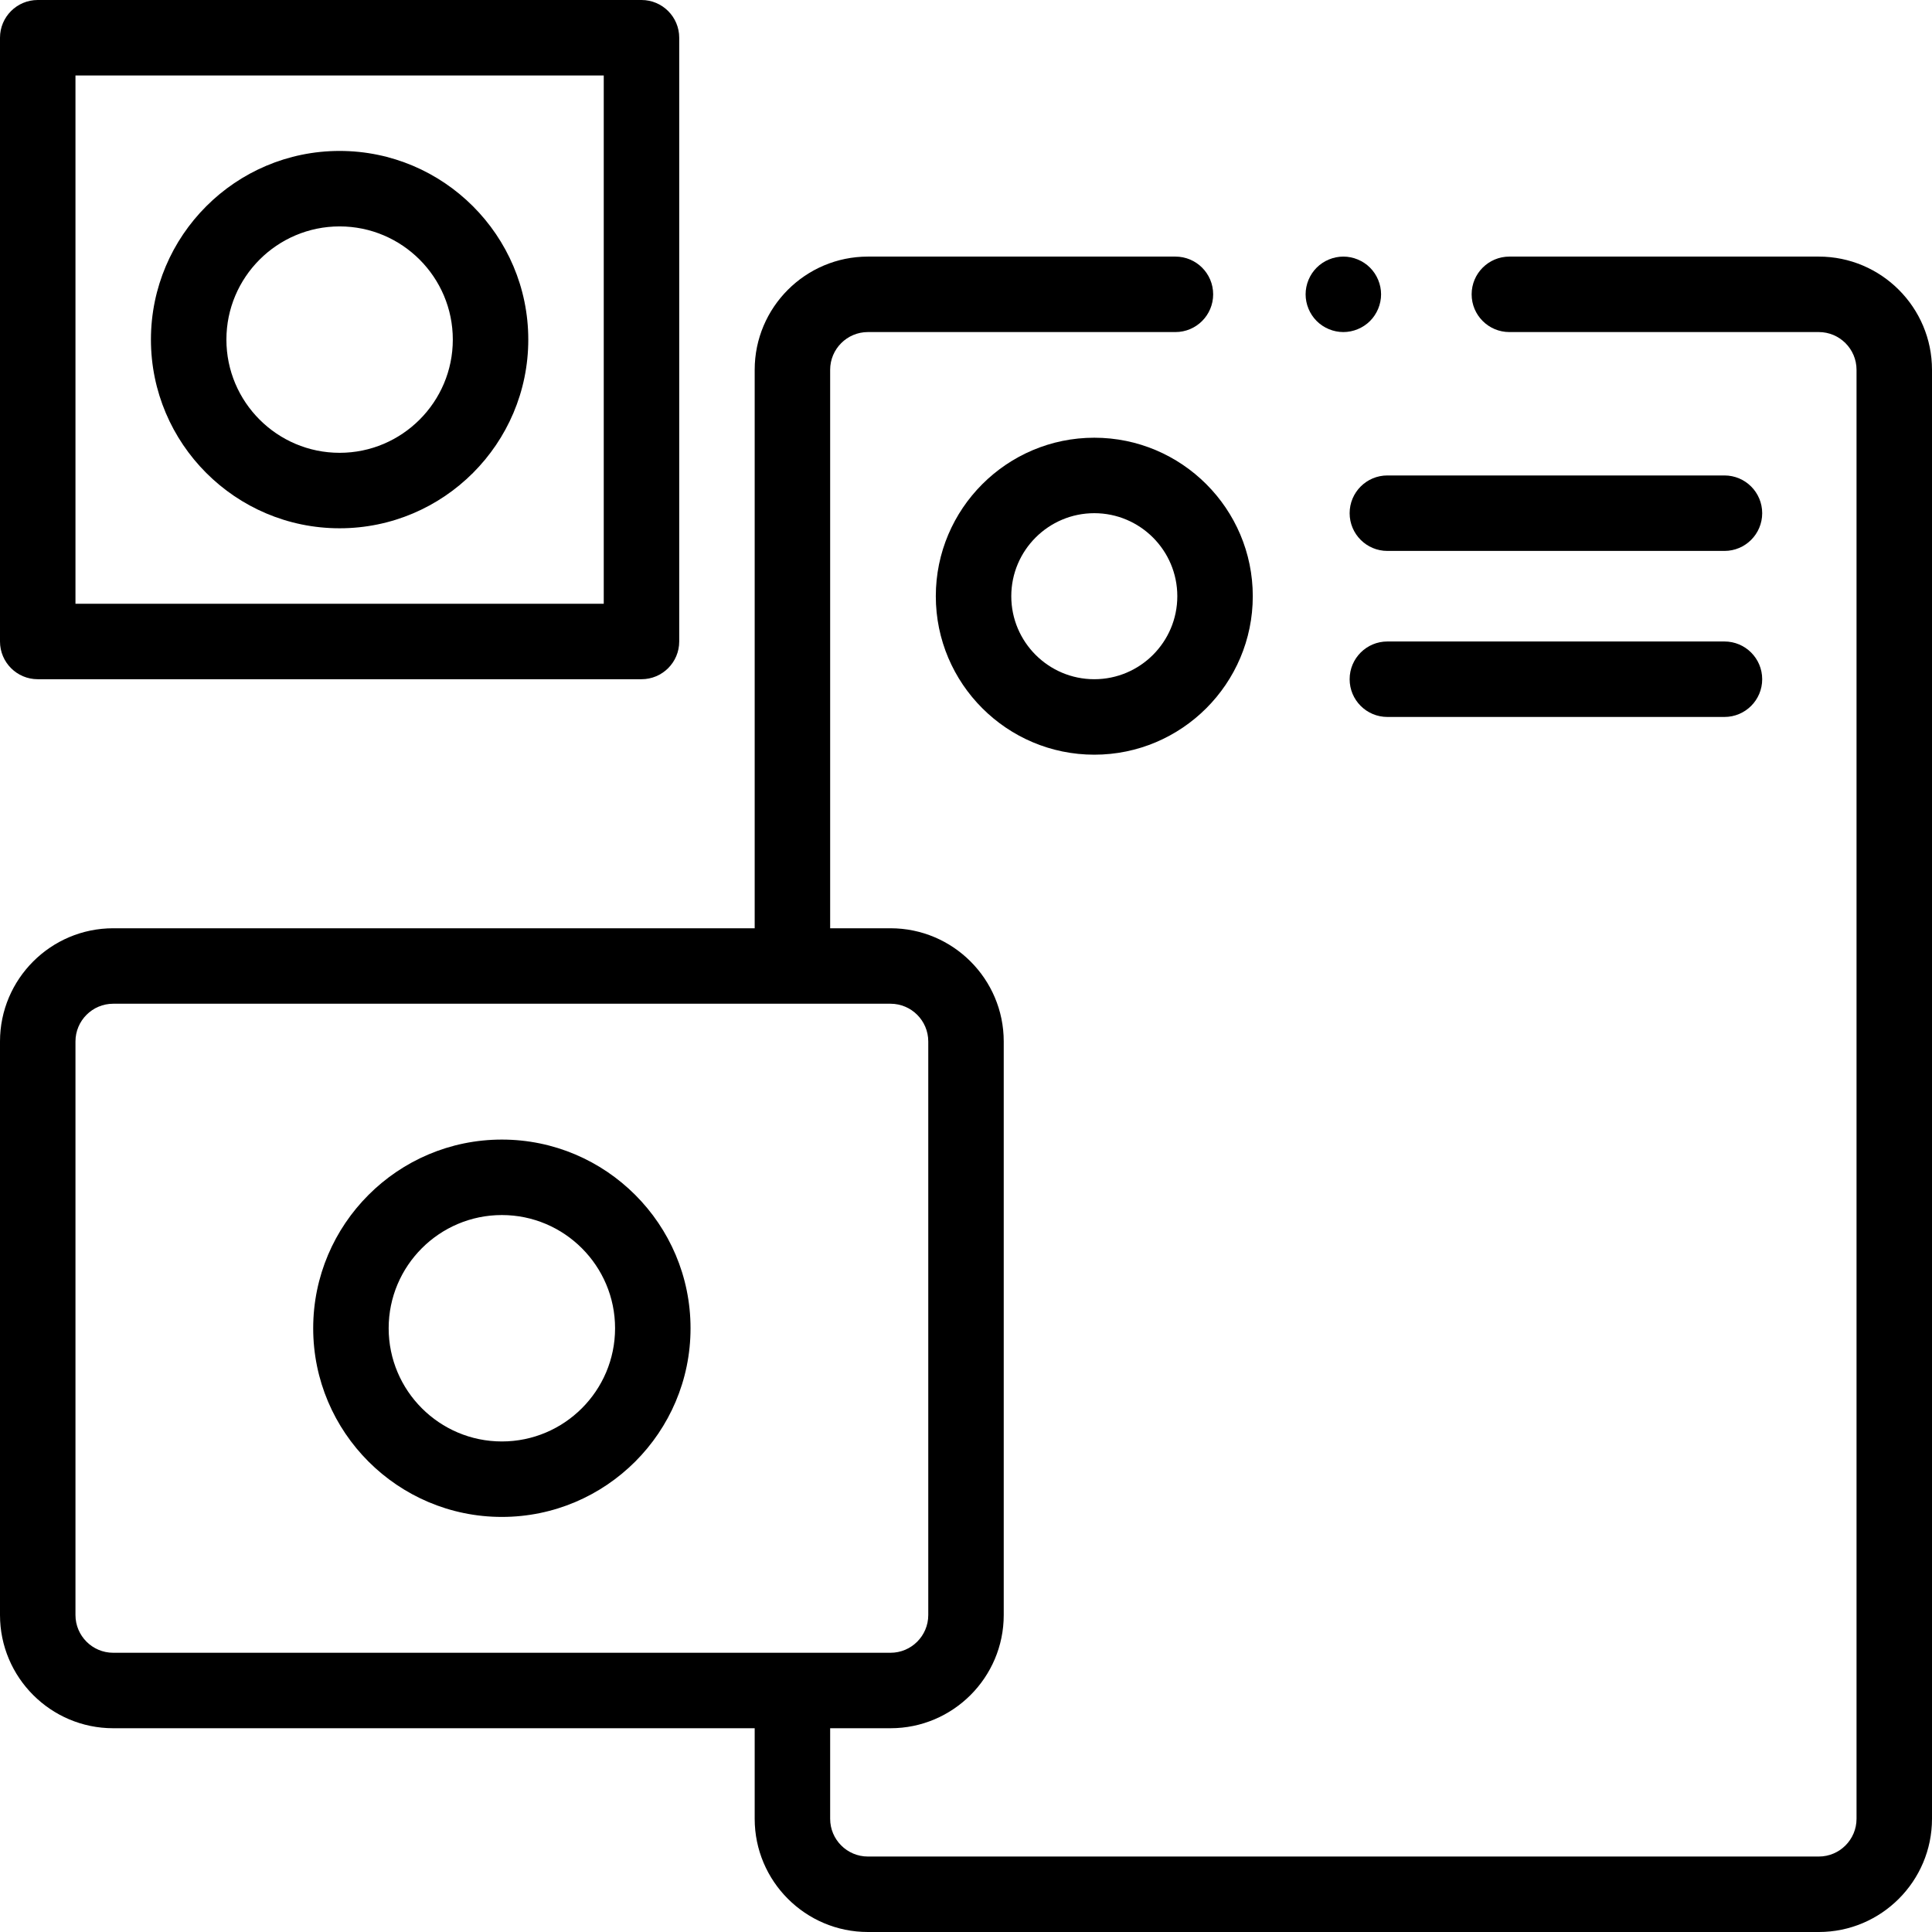 <!-- icon666.com - MILLIONS OF FREE VECTOR ICONS --><svg viewBox="0 0 512 512" xmlns="http://www.w3.org/2000/svg"><path d="m90 40c-27.57 0-50 22.43-50 50s22.43 50 50 50 50-22.43 50-50-22.43-50-50-50zm0 80c-16.543 0-30-13.457-30-30s13.457-30 30-30 30 13.457 30 30-13.457 30-30 30zm0 0"></path><path d="m133 302c-27.57 0-50 22.43-50 50s22.43 50 50 50 50-22.43 50-50-22.43-50-50-50zm0 80c-16.543 0-30-13.457-30-30s13.457-30 30-30 30 13.457 30 30-13.457 30-30 30zm0 0"></path><path d="m290 116c-23.16 0-42 18.84-42 42s18.84 42 42 42 42-18.84 42-42-18.84-42-42-42zm0 64c-12.133 0-22-9.867-22-22s9.867-22 22-22 22 9.867 22 22-9.867 22-22 22zm0 0"></path><path d="m482 68h-82c-5.523 0-10 4.477-10 10s4.477 10 10 10h82c5.516 0 10 4.484 10 10v384c0 5.516-4.484 10-10 10h-252c-5.516 0-10-4.484-10-10v-24h16c16.543 0 30-13.457 30-30v-152c0-16.543-13.457-30-30-30h-16v-148c0-5.516 4.484-10 10-10h81.5c5.523 0 10-4.477 10-10s-4.477-10-10-10h-81.5c-16.543 0-30 13.457-30 30v148h-170c-16.543 0-30 13.457-30 30v152c0 16.543 13.457 30 30 30h170v24c0 16.543 13.457 30 30 30h252c16.543 0 30-13.457 30-30v-384c0-16.543-13.457-30-30-30zm-462 360v-152c0-5.516 4.484-10 10-10h206c5.516 0 10 4.484 10 10v152c0 5.516-4.484 10-10 10h-206c-5.516 0-10-4.484-10-10zm0 0"></path><path d="m10 180h160c5.523 0 10-4.477 10-10v-160c0-5.523-4.477-10-10-10h-160c-5.523 0-10 4.477-10 10v160c0 5.523 4.477 10 10 10zm10-160h140v140h-140zm0 0"></path><path d="m457 126h-89.332c-5.523 0-10 4.477-10 10s4.477 10 10 10h89.332c5.523 0 10-4.477 10-10s-4.477-10-10-10zm0 0"></path><path d="m457 170h-89.332c-5.523 0-10 4.477-10 10s4.477 10 10 10h89.332c5.523 0 10-4.477 10-10s-4.477-10-10-10zm0 0"></path><path d="m356 88c2.629 0 5.211-1.07 7.07-2.93 1.859-1.859 2.93-4.441 2.93-7.07s-1.07-5.211-2.93-7.07c-1.859-1.859-4.441-2.93-7.07-2.93s-5.211 1.07-7.07 2.93c-1.859 1.859-2.93 4.441-2.93 7.07s1.07 5.211 2.93 7.07c1.859 1.859 4.441 2.93 7.07 2.93zm0 0"></path></svg>